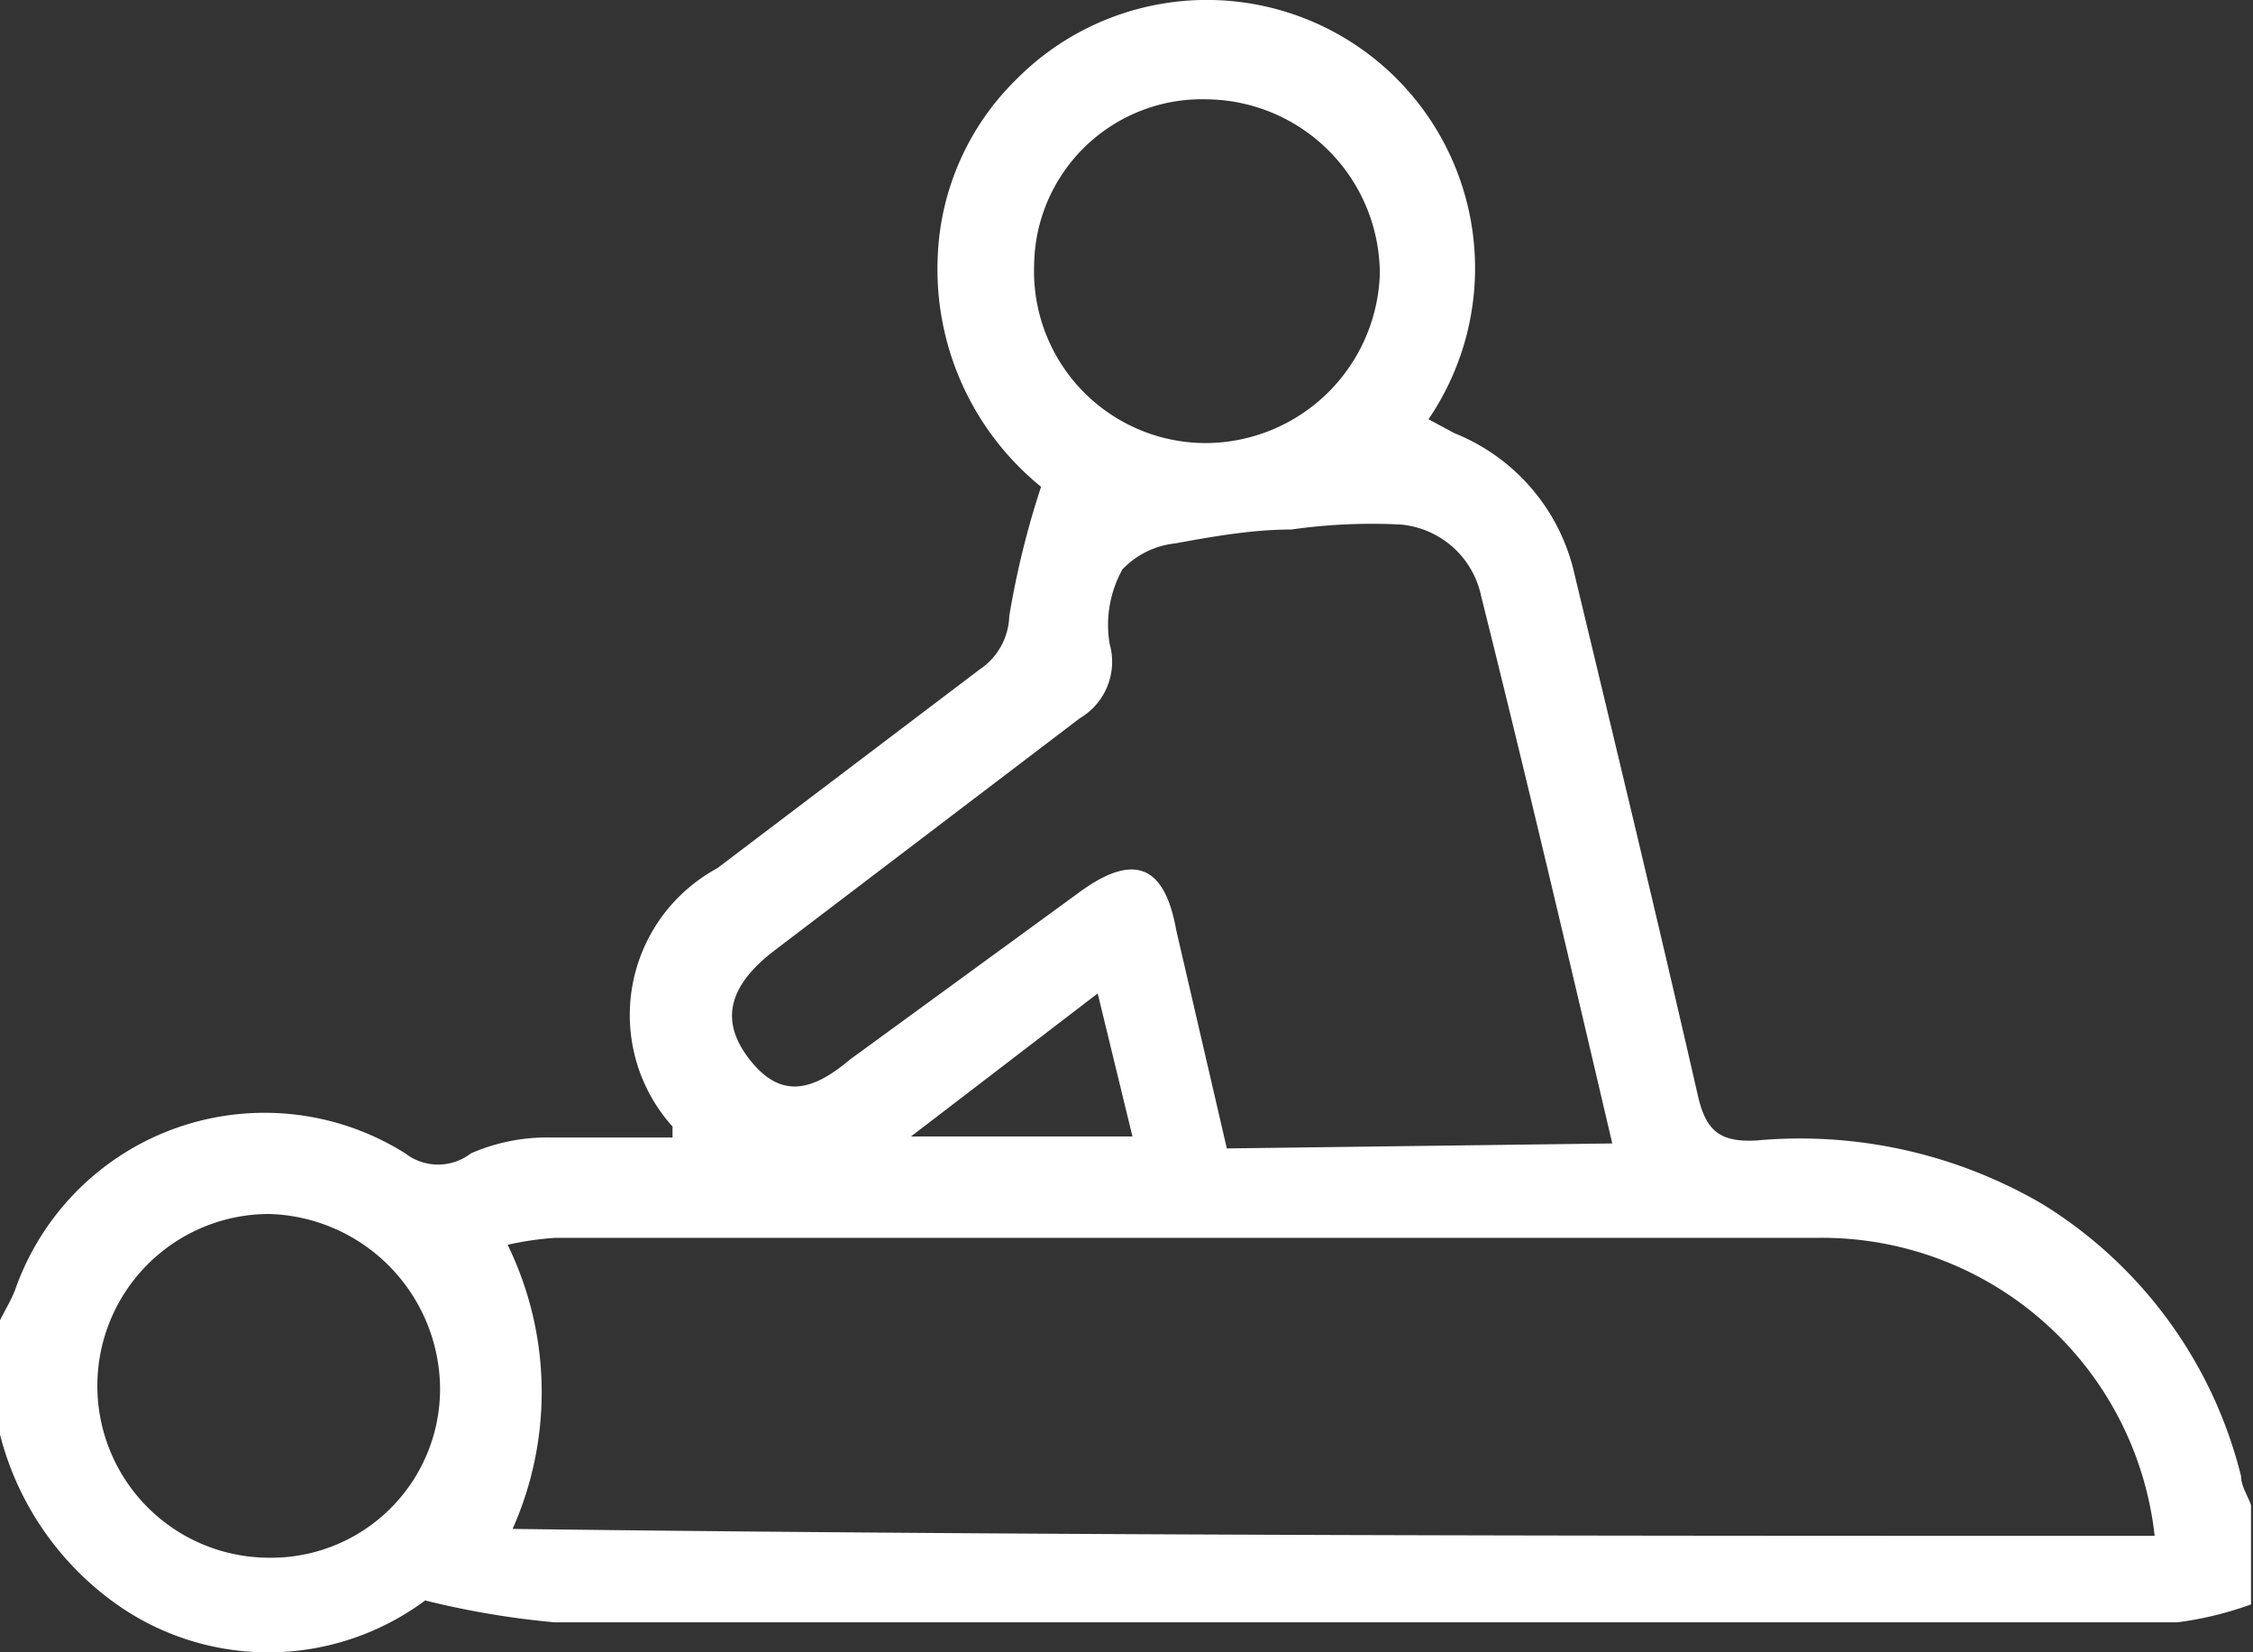<svg xmlns="http://www.w3.org/2000/svg" viewBox="0 0 22.68 16.63"><rect x="0" y="0" width="22.68" height="16.63" fill="#333333" stroke="none"/><defs><style>.cls-1{fill:#fff;}</style></defs><title>Asset 3</title><g id="Layer_2" data-name="Layer 2"><g id="Layer_1-2" data-name="Layer 1"><path class="cls-1" d="M0,13.29c.05-.1.11-.2.15-.3a2.66,2.66,0,0,1,3.93-1.38.54.54,0,0,0,.66,0,1.91,1.91,0,0,1,.8-.16c.41,0,.83,0,1.23,0,0-.06,0-.09,0-.11a1.68,1.68,0,0,1,.45-2.6l2.64-2a.67.67,0,0,0,.3-.54,8.74,8.74,0,0,1,.32-1.3A2.82,2.82,0,0,1,9.44,2.58,2.64,2.64,0,0,1,10.23.8a2.7,2.7,0,0,1,4.15,3.42l.26.14a2,2,0,0,1,1.21,1.42c.42,1.75.84,3.49,1.24,5.24.08.36.22.48.59.46a4.84,4.84,0,0,1,2.88.64,4.48,4.48,0,0,1,2,2.74c0,.1.07.2.1.29v1a3.46,3.46,0,0,1-.74.18q-8.18,0-16.34,0a8.6,8.6,0,0,1-1.3-.22,2.65,2.65,0,0,1-3,.11A3,3,0,0,1,0,14.44Zm5.16,2.1c5.52.07,11,.07,16.53.07a3.37,3.37,0,0,0-3.39-3H5.59a3.09,3.09,0,0,0-.48.07A3.38,3.38,0,0,1,5.16,15.39Zm11.07-3.88C15.79,9.63,15.36,7.8,14.91,6a.91.91,0,0,0-.81-.72A5.72,5.72,0,0,0,13,5.33c-.39,0-.79.07-1.17.14a.86.86,0,0,0-.53.26,1.15,1.15,0,0,0-.13.75.66.66,0,0,1-.3.75L7.78,9.58c-.46.36-.53.71-.23,1.09s.61.33,1,0L10.84,9c.56-.42.88-.31,1,.36l.51,2.2ZM12.16,1a1.69,1.69,0,0,0-1.75,1.67,1.73,1.73,0,0,0,1.73,1.79,1.76,1.76,0,0,0,1.75-1.7A1.76,1.76,0,0,0,12.16,1ZM4.43,14a1.77,1.77,0,0,0-1.72-1.78,1.73,1.73,0,1,0,0,3.46A1.7,1.7,0,0,0,4.43,14Zm6.62-4L9.17,11.44H11.4Z"/></g></g></svg>